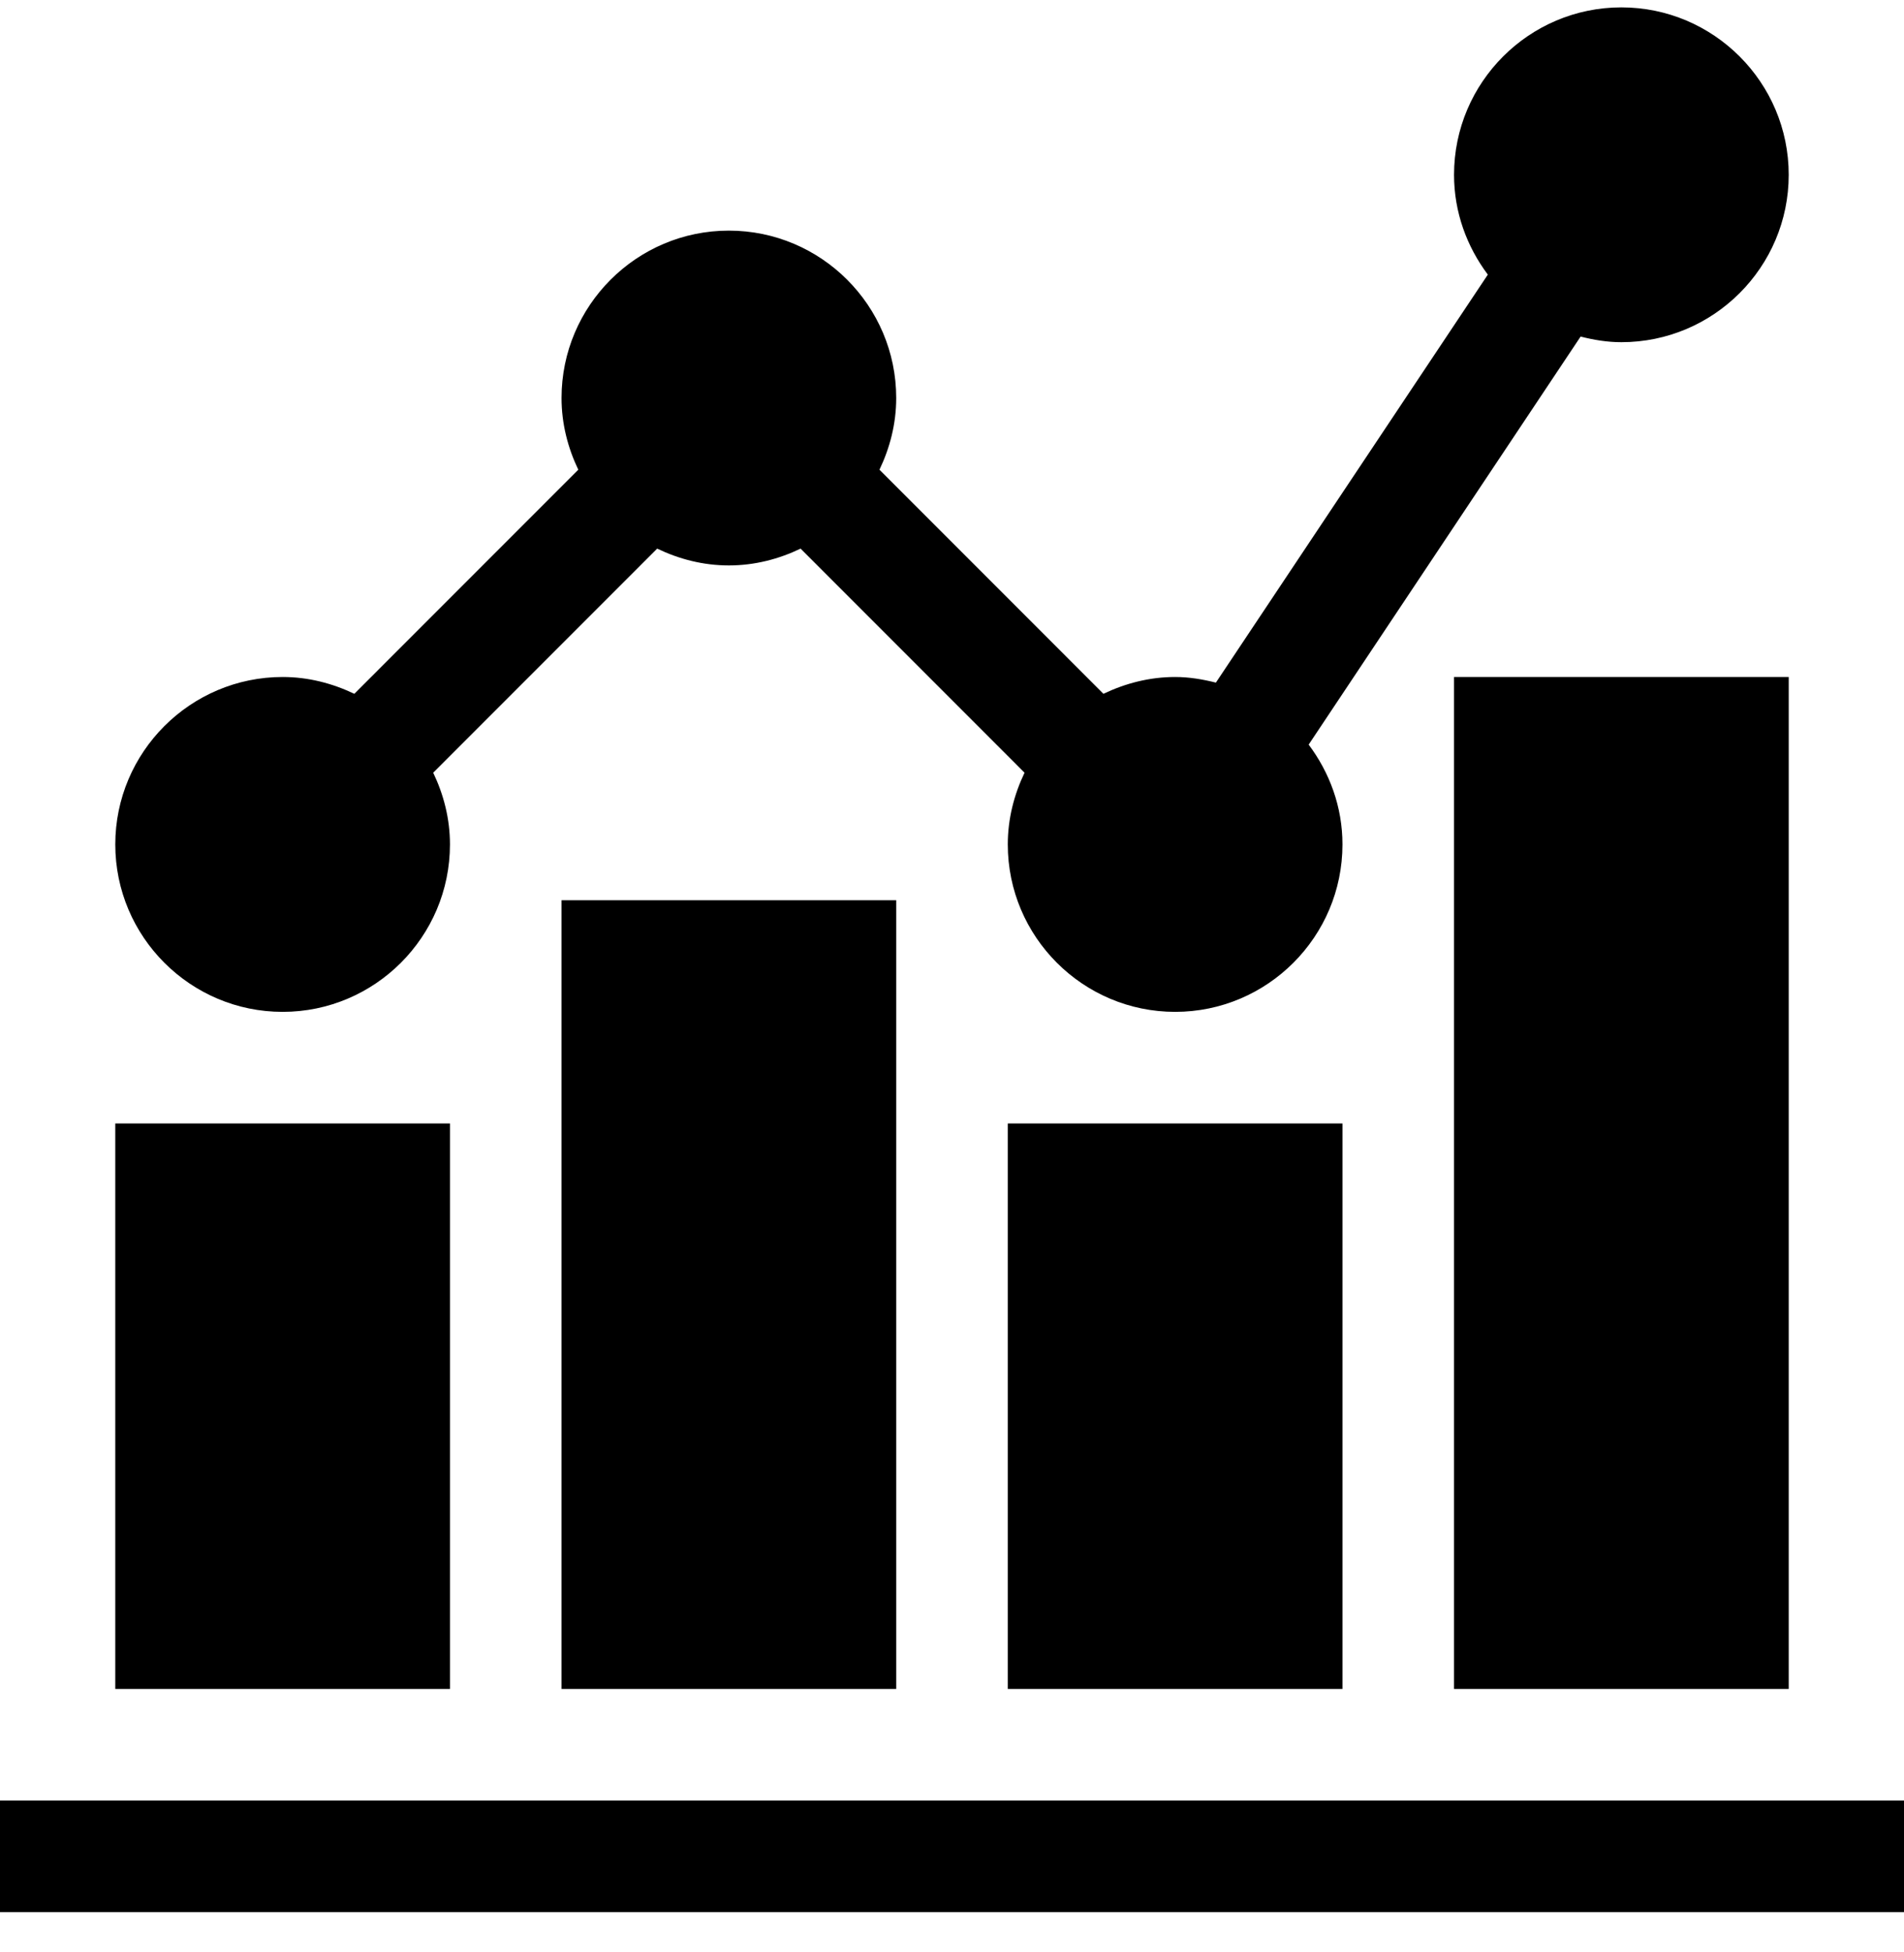 <svg xmlns="http://www.w3.org/2000/svg" width="40" height="41" viewBox="0 0 40 41" fill="none"><path d="M0 37.811H40V40.155H0V37.811Z" fill="black"></path><path d="M2.422 23.593H9.453V35.468H2.422V23.593Z" fill="black"></path><path d="M11.797 18.905H18.828V35.468H11.797V18.905Z" fill="black"></path><path d="M21.172 23.593H28.203V35.468H21.172V23.593Z" fill="black"></path><path d="M30.547 14.217H37.578V35.468H30.547V14.217Z" fill="black"></path><path d="M5.938 21.249C7.876 21.249 9.453 19.672 9.453 17.733C9.453 17.192 9.32 16.685 9.101 16.227L13.806 11.521C14.265 11.741 14.771 11.874 15.312 11.874C15.854 11.874 16.36 11.741 16.819 11.521L21.524 16.227C21.305 16.685 21.172 17.192 21.172 17.733C21.172 19.672 22.749 21.249 24.688 21.249C26.626 21.249 28.203 19.672 28.203 17.733C28.203 16.945 27.933 16.224 27.493 15.637L33.206 7.068C33.482 7.138 33.765 7.186 34.062 7.186C36.001 7.186 37.578 5.609 37.578 3.671C37.578 1.732 36.001 0.155 34.062 0.155C32.124 0.155 30.547 1.732 30.547 3.671C30.547 4.459 30.817 5.18 31.257 5.767L25.544 14.335C25.268 14.266 24.985 14.217 24.688 14.217C24.146 14.217 23.64 14.351 23.181 14.57L18.476 9.864C18.695 9.406 18.828 8.899 18.828 8.358C18.828 6.42 17.251 4.843 15.312 4.843C13.374 4.843 11.797 6.42 11.797 8.358C11.797 8.899 11.93 9.406 12.149 9.864L7.444 14.57C6.985 14.351 6.479 14.217 5.938 14.217C3.999 14.217 2.422 15.795 2.422 17.733C2.422 19.672 3.999 21.249 5.938 21.249Z" fill="black"></path></svg>